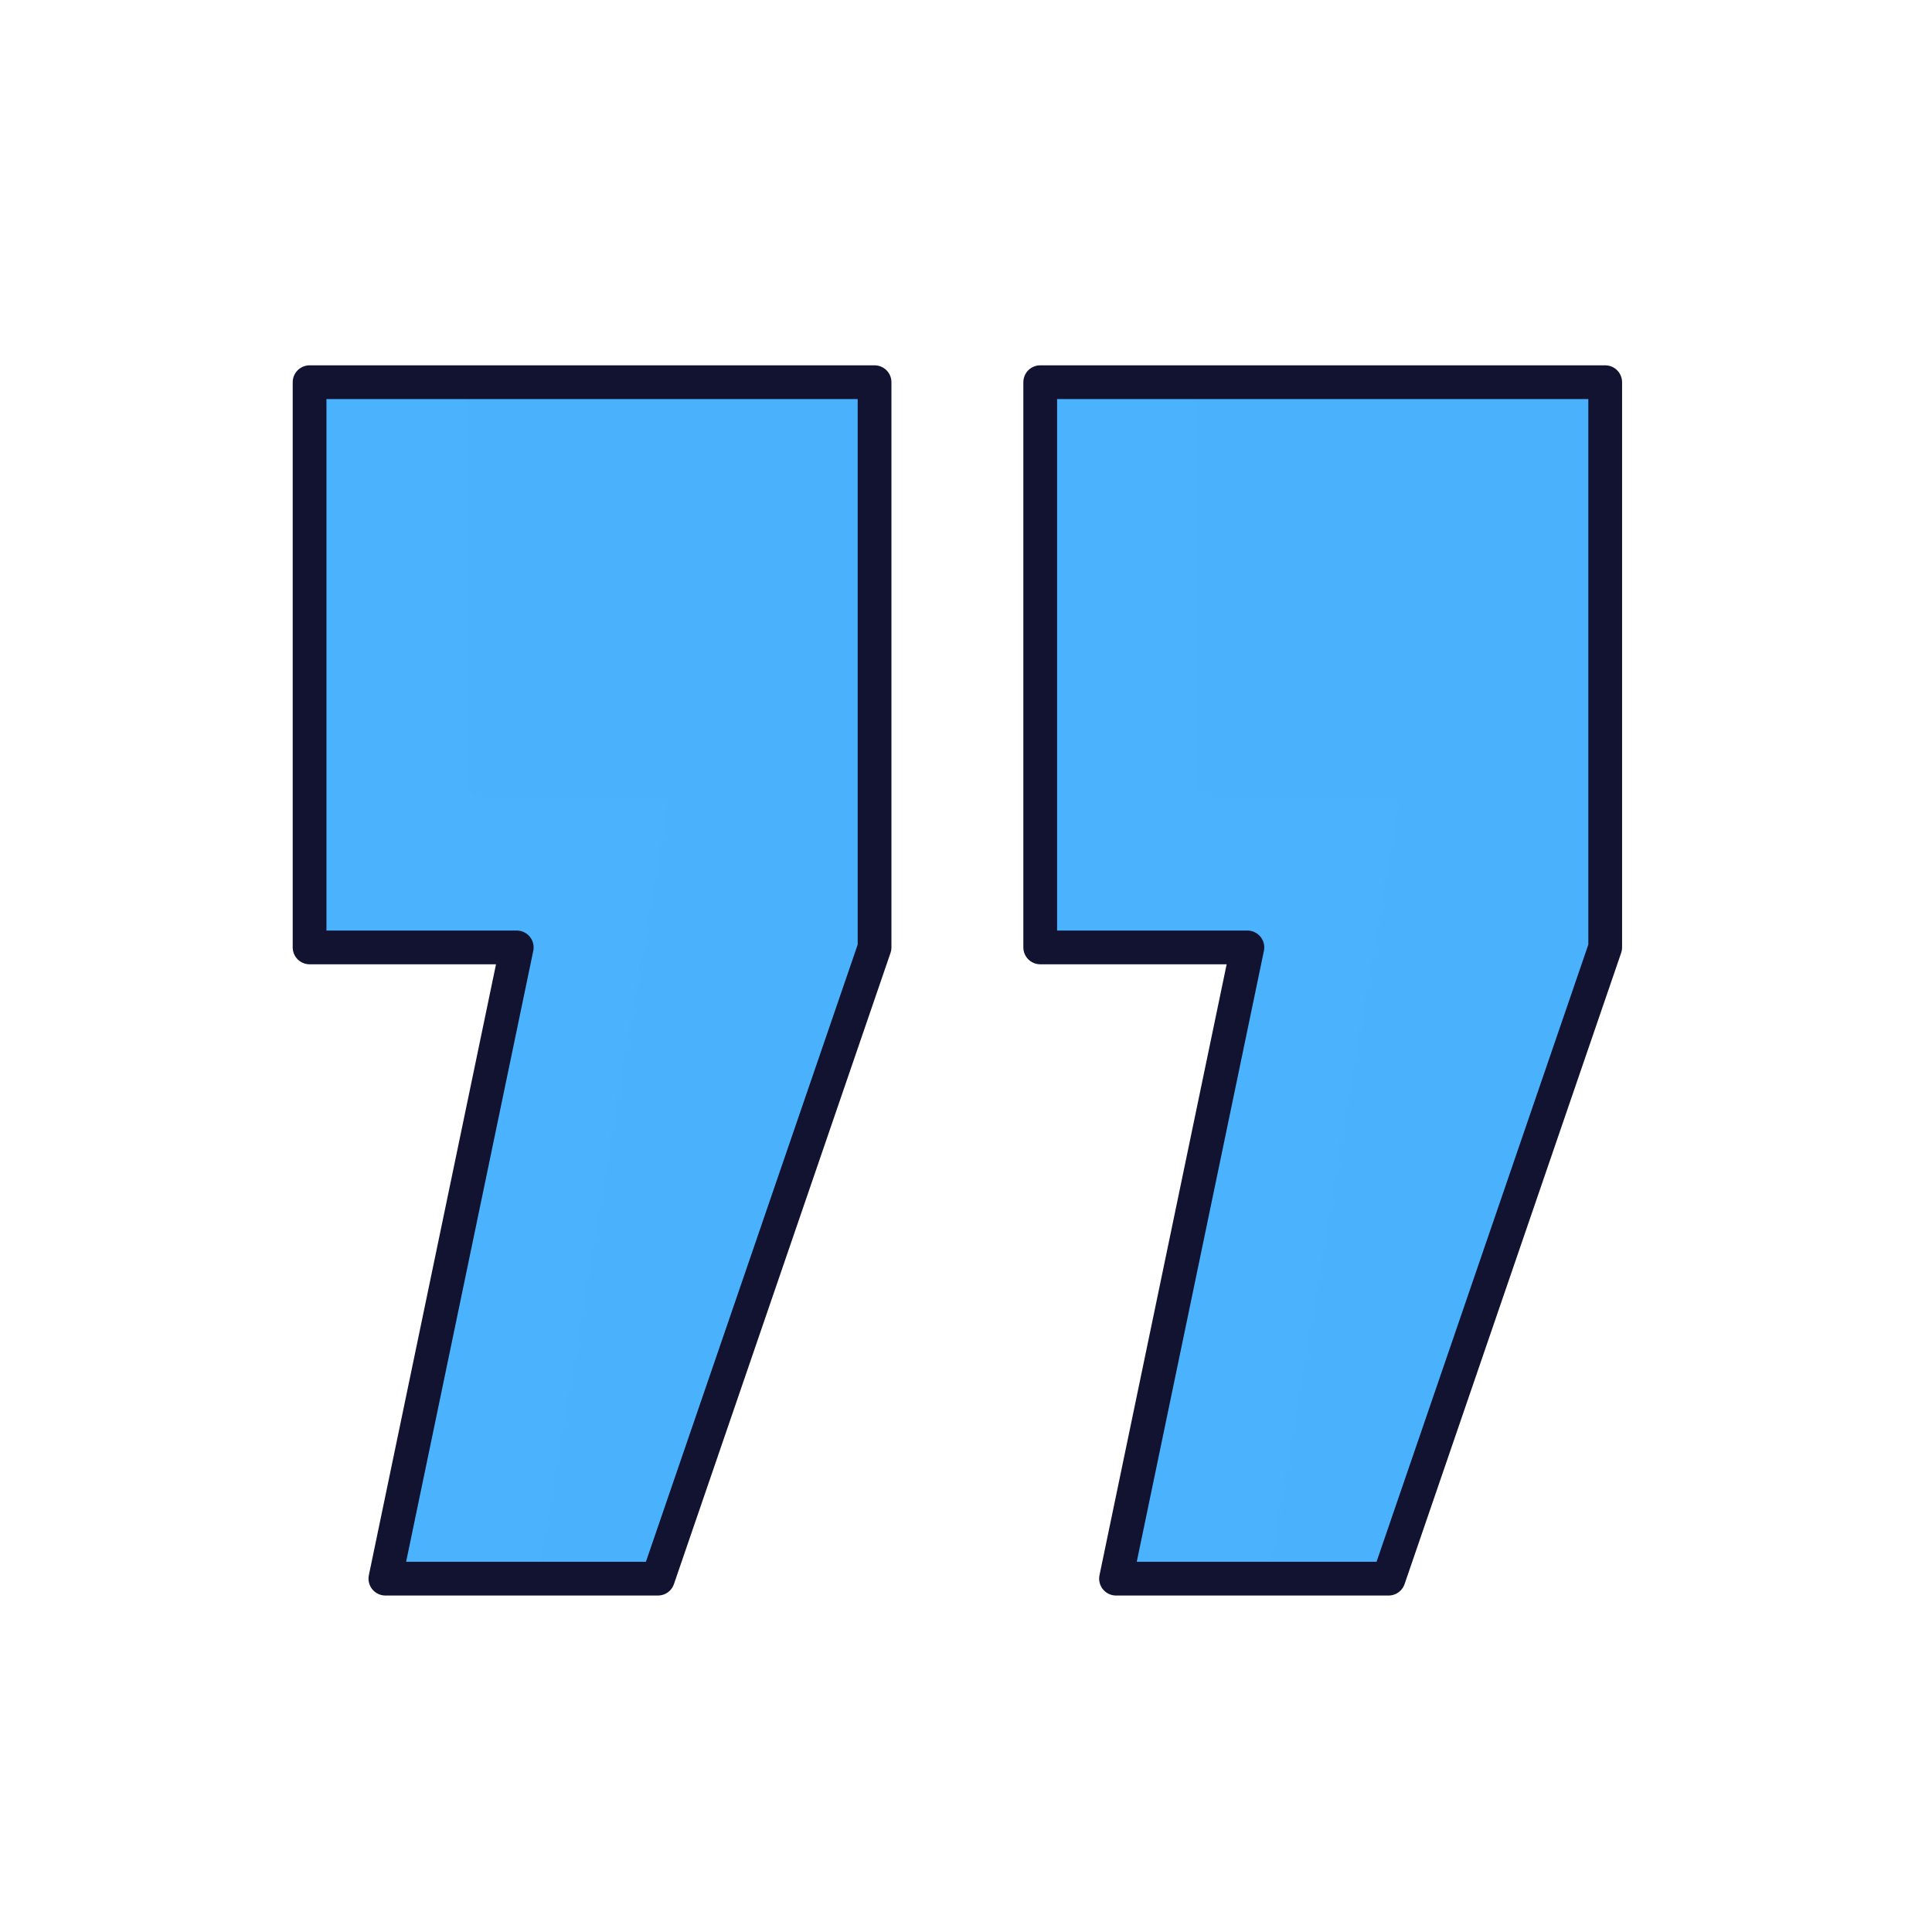 <svg xmlns="http://www.w3.org/2000/svg" width="430" height="430" style="width:100%;height:100%;transform:translate3d(0,0,0);content-visibility:visible" viewBox="0 0 430 430"><defs><clipPath id="e"><path d="M0 0h430v430H0z"/></clipPath><clipPath id="f"><path d="M0 0h430v430H0z"/></clipPath><filter id="a" width="100%" height="100%" x="0%" y="0%" filterUnits="objectBoundingBox"><feComponentTransfer in="SourceGraphic"><feFuncA tableValues="1.0 0.0" type="table"/></feComponentTransfer></filter><filter id="c" width="100%" height="100%" x="0%" y="0%" filterUnits="objectBoundingBox"><feComponentTransfer in="SourceGraphic"><feFuncA tableValues="1.0 0.0" type="table"/></feComponentTransfer></filter><mask id="h" mask-type="alpha"><g filter="url(#a)"><path fill="#fff" d="M0 0h430v430H0z" opacity="0"/><use xmlns:ns1="http://www.w3.org/1999/xlink" ns1:href="#b"/></g></mask><mask id="g" mask-type="alpha"><g filter="url(#c)"><path fill="#fff" d="M0 0h430v430H0z" opacity="0"/><use xmlns:ns2="http://www.w3.org/1999/xlink" ns2:href="#d"/></g></mask><g id="b" style="display:block"><path fill-opacity="0" stroke="#FFF" stroke-linecap="round" stroke-linejoin="round" stroke-width="2" d="m5 1.868 13.029-37.971h16.397L26.523 1.868h12.462v34H5v-34z" transform="matrix(-3.7 0 0 -4.586 251.148 181.775)"/><path fill="#A52C80" d="m232.648 173.208-48.207 174.148h-60.67l29.242-174.148h-46.109V17.27h125.744v155.937z"/></g><g id="d" style="display:block"><path fill-opacity="0" stroke="#FFF" stroke-linecap="round" stroke-linejoin="round" stroke-width="2" d="m47.2 1.868 13.029-37.971h16.397L68.723 1.868h12.462v34H47.2v-34z" transform="matrix(-3.7 0 0 -4.586 569.904 181.775)"/><path fill="#A52C80" d="m395.264 173.208-48.207 174.148h-60.67l29.242-174.148h-46.11V17.27h125.745v155.937z"/></g></defs><g clip-path="url(#e)"><g clip-path="url(#f)" style="display:block"><g style="display:block"><path fill="none" stroke="#4BB3FD" stroke-width="3.7" d="m357.264 210.856-48.211 140.489h-60.68l29.267-140.489h-46.102v-125.8h125.726v125.8z" class="secondary"/><path fill="#4BB3FD" d="m357.264 210.863-48.207 140.493h-60.67l29.242-140.493h-46.11v-125.8h125.745v125.8z" class="secondary"/></g><g mask="url(#g)" style="display:block"><path fill="none" stroke="#4BB3FD" stroke-width="3.7" d="m357.264 210.856-48.211 140.489h-60.68l29.267-140.489h-46.102v-125.8h125.726v125.8z" class="secondary"/><path fill="none" stroke="#4BB3FD" stroke-opacity=".5" d="m-38.2 1.87 13.03-37.97h16.4l-7.91 37.97h12.46v34H-38.2v-34z" class="secondary" style="mix-blend-mode:multiply" transform="matrix(-3.7 0 0 -3.7 215.924 217.775)"/><g fill="#4BB3FD"><path d="m357.264 210.863-48.207 140.493h-60.67l29.242-140.493h-46.11v-125.8h125.745v125.8z" class="secondary"/><path fill-opacity=".5" d="m47.2 1.868 13.029-37.971h16.397L68.723 1.868h12.462v34H47.2v-34z" class="secondary" style="mix-blend-mode:multiply" transform="matrix(-3.7 0 0 -3.7 531.904 217.775)"/></g></g><path fill="none" stroke="#121331" stroke-linecap="round" stroke-linejoin="round" stroke-width="2.03" d="m47.2 1.868 13.029-37.971h16.397L68.723 1.868h12.462v34H47.2v-34z" class="primary" style="display:block" transform="matrix(-3.7 0 0 -3.7 531.904 217.775)"/><g style="display:block"><path fill="none" stroke="#4BB3FD" stroke-width="3.7" d="m194.648 210.863-48.207 140.493H85.77l29.242-140.493H68.904v-125.8h125.744v125.8z" class="secondary"/><path fill="#4BB3FD" d="m194.648 210.863-48.207 140.493H85.77l29.242-140.493H68.904v-125.8h125.744v125.8z" class="secondary"/></g><g mask="url(#h)" style="display:block"><path fill="none" stroke="#4BB3FD" stroke-width="3.7" d="m194.648 210.863-48.207 140.493H85.77l29.242-140.493H68.904v-125.8h125.744v125.8z" class="secondary"/><path fill="none" stroke="#4BB3FD" stroke-opacity=".5" d="m5 1.868 13.029-37.971h16.397L26.523 1.868h12.462v34H5v-34z" class="secondary" style="mix-blend-mode:multiply" transform="matrix(-3.7 0 0 -3.7 213.148 217.775)"/><g fill="#4BB3FD"><path d="m194.648 210.863-48.207 140.493H85.77l29.242-140.493H68.904v-125.8h125.744v125.8z" class="secondary"/><path fill-opacity=".5" d="m5 1.868 13.029-37.971h16.397L26.523 1.868h12.462v34H5v-34z" class="secondary" style="mix-blend-mode:multiply" transform="matrix(-3.7 0 0 -3.7 213.148 217.775)"/></g></g><path fill="none" stroke="#121331" stroke-linecap="round" stroke-linejoin="round" stroke-width="2.03" d="m5 1.868 13.029-37.971h16.397L26.523 1.868h12.462v34H5v-34z" class="primary" style="display:block" transform="matrix(-3.7 0 0 -3.7 213.148 217.775)"/></g></g></svg>